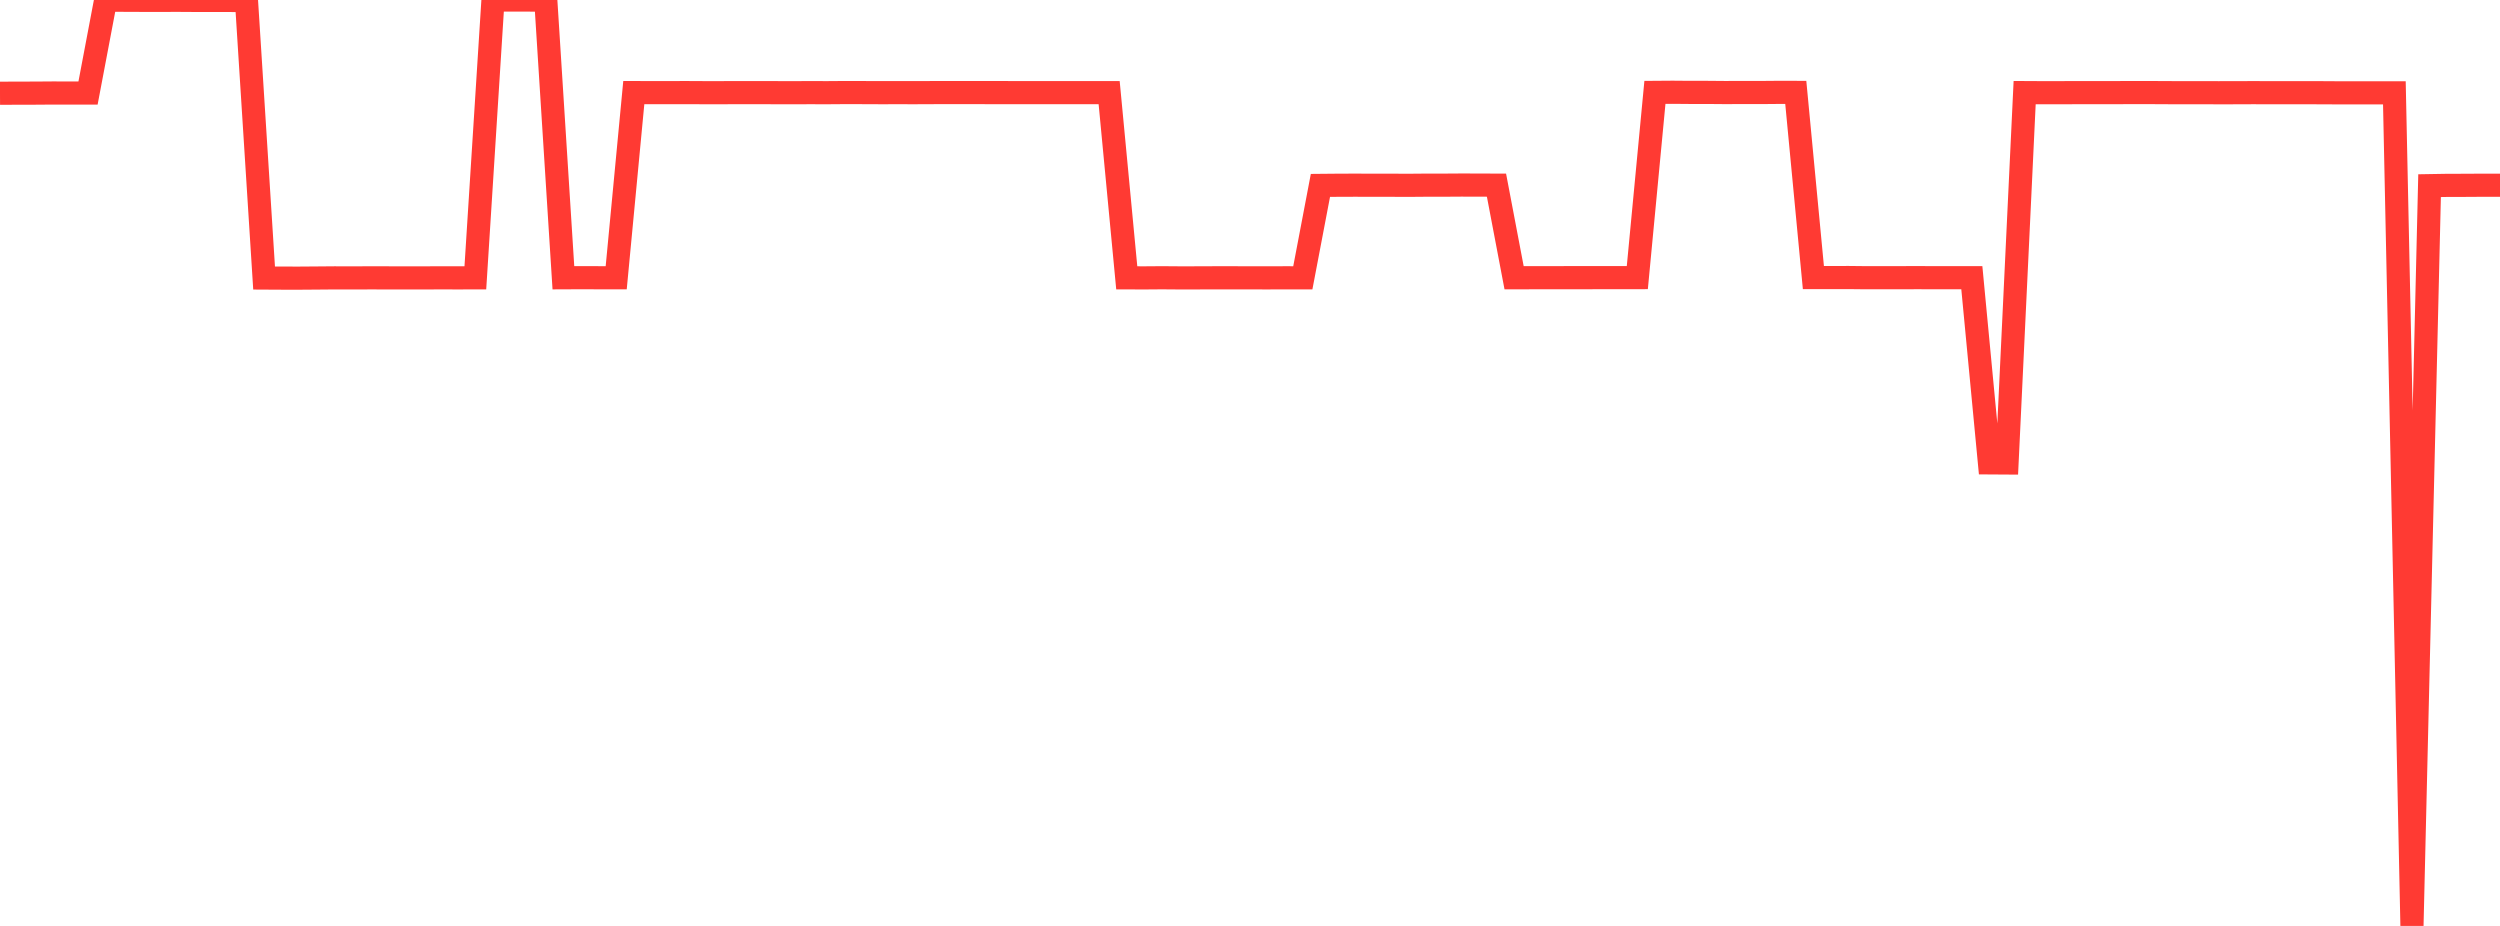 <?xml version="1.0" standalone="no"?>
<!DOCTYPE svg PUBLIC "-//W3C//DTD SVG 1.1//EN" "http://www.w3.org/Graphics/SVG/1.1/DTD/svg11.dtd">

<svg width="135" height="50" viewBox="0 0 135 50" preserveAspectRatio="none" 
  xmlns="http://www.w3.org/2000/svg"
  xmlns:xlink="http://www.w3.org/1999/xlink">


<polyline points="0.0, 5.035 0.951, 5.031 1.901, 5.029 2.852, 5.022 3.803, 5.024 4.754, 5.023 5.704, 0.01 6.655, 0.014 7.606, 0.018 8.556, 0.021 9.507, 0.016 10.458, 0.022 11.408, 0.022 12.359, 0.023 13.31, 0.034 14.261, 15.014 15.211, 15.019 16.162, 15.02 17.113, 15.013 18.063, 15.005 19.014, 15.007 19.965, 15.004 20.915, 15.005 21.866, 15.007 22.817, 15.007 23.768, 15.003 24.718, 15.005 25.669, 15.003 26.62, 0.008 27.57, 0.0 28.521, 0.003 29.472, 0.005 30.423, 14.999 31.373, 14.995 32.324, 14.998 33.275, 14.999 34.225, 5 35.176, 5.002 36.127, 5.002 37.077, 5 38.028, 5.005 38.979, 5.005 39.93, 5.001 40.88, 5.002 41.831, 5.004 42.782, 5.006 43.732, 5.003 44.683, 5.005 45.634, 4.998 46.585, 5 47.535, 5.004 48.486, 5.003 49.437, 5.004 50.387, 5 51.338, 4.998 52.289, 4.999 53.239, 5 54.19, 5 55.141, 5.003 56.092, 5.001 57.042, 5.001 57.993, 5.001 58.944, 5.001 59.894, 5.001 60.845, 15.003 61.796, 15.006 62.746, 14.999 63.697, 15.006 64.648, 15.005 65.599, 15.001 66.549, 15.001 67.5, 15.003 68.451, 15.005 69.401, 15.001 70.352, 15.003 71.303, 10.012 72.254, 10.003 73.204, 10 74.155, 10.004 75.106, 10.003 76.056, 10.007 77.007, 9.999 77.958, 9.999 78.908, 9.993 79.859, 9.995 80.81, 9.999 81.761, 14.998 82.711, 14.997 83.662, 14.996 84.613, 14.994 85.563, 14.994 86.514, 14.993 87.465, 14.993 88.415, 14.991 89.366, 4.989 90.317, 4.982 91.268, 4.99 92.218, 4.99 93.169, 4.998 94.12, 4.994 95.07, 4.996 96.021, 4.988 96.972, 4.99 97.923, 14.989 98.873, 14.989 99.824, 14.987 100.775, 14.997 101.725, 14.995 102.676, 14.995 103.627, 14.993 104.577, 14.997 105.528, 14.996 106.479, 14.997 107.43, 24.995 108.38, 25.001 109.331, 5.001 110.282, 5.006 111.232, 5.005 112.183, 5.003 113.134, 5.003 114.085, 5.003 115.035, 4.998 115.986, 4.998 116.937, 5.003 117.887, 5.007 118.838, 5.005 119.789, 5.008 120.739, 5.007 121.69, 5.003 122.641, 5.007 123.592, 5.007 124.542, 5.006 125.493, 5.008 126.444, 5.014 127.394, 5.014 128.345, 5.014 129.296, 5.014 130.246, 50.0 131.197, 10.026 132.148, 10.01 133.099, 10.008 134.049, 10.002 135.0, 10.002" fill="none" stroke="#ff3a33" stroke-width="1.25"/>

</svg>
